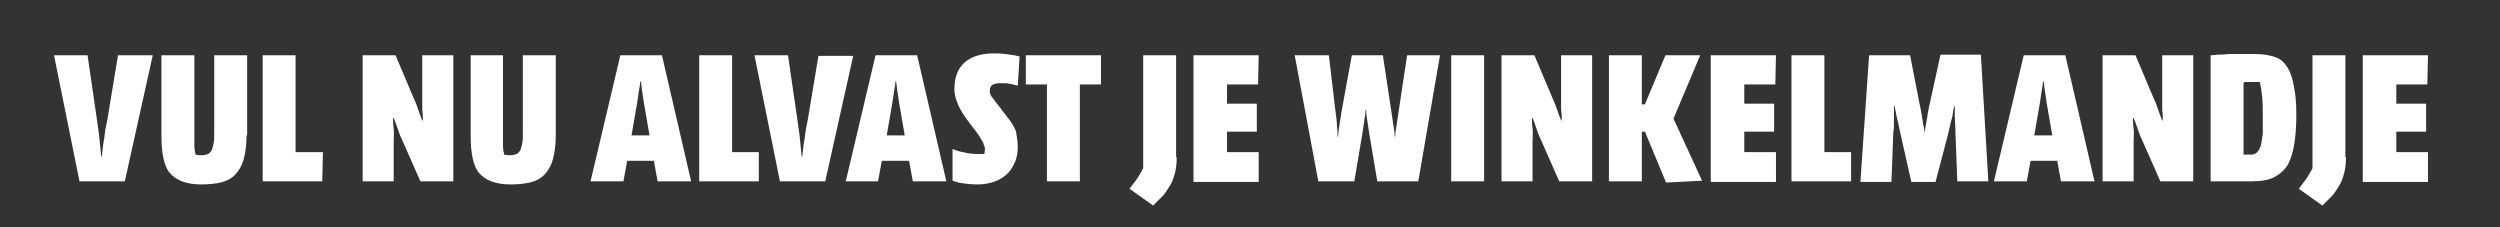 <?xml version="1.0" encoding="utf-8"?>
<!-- Generator: Adobe Illustrator 19.0.0, SVG Export Plug-In . SVG Version: 6.00 Build 0)  -->
<svg version="1.1" id="Laag_1" xmlns="http://www.w3.org/2000/svg" xmlns:xlink="http://www.w3.org/1999/xlink" x="0px" y="0px"
	 viewBox="0 0 402.6 36.6" style="enable-background:new 0 0 402.6 36.6;" xml:space="preserve">
<rect x="0" y="0" width="402.6" height="36.6" fill="#333333" stroke="none"/>
<style type="text/css">
	.st0{fill:#FFFFFF;}
</style>
<g id="XMLID_28_">
	<path id="XMLID_29_" class="st0" d="M20.1,29.2h-7.3L8.7,8.9h5.4l1.5,10.3c0.1,0.9,0.3,1.9,0.4,3c0.1,1.1,0.2,2.1,0.3,3h0.1
		c0.1-1,0.2-2,0.4-3c0.1-1.1,0.3-2.1,0.5-3L19,8.9h5.6L20.1,29.2z"/>
	<path id="XMLID_31_" class="st0" d="M39.7,21.8c0,1.6-0.2,3-0.5,4s-0.8,1.8-1.4,2.4c-0.6,0.6-1.4,1-2.3,1.2c-0.9,0.2-2,0.3-3.1,0.3
		c-1.3,0-2.3-0.2-3.1-0.5s-1.5-0.8-2-1.4c-0.5-0.6-0.8-1.5-1-2.4c-0.2-1-0.3-2.1-0.3-3.5V8.9h5.3v12.6c0,0.7,0,1.3,0,1.9
		c0,0.6,0.1,1.1,0.2,1.5c0.3,0.1,0.7,0.1,1.1,0.1c0.3,0,0.6-0.1,0.9-0.2c0.2-0.1,0.4-0.3,0.6-0.6c0.1-0.3,0.2-0.6,0.3-1.1
		c0.1-0.5,0.1-1,0.1-1.7V8.9h5.3V21.8z"/>
	<path id="XMLID_33_" class="st0" d="M51.9,29.2h-9.6V8.9h5.3v15.6H52L51.9,29.2z"/>
	<path id="XMLID_35_" class="st0" d="M73,29.2h-5.3l-3-6.8c-0.3-0.6-0.5-1.2-0.7-1.8c-0.2-0.6-0.4-1.1-0.6-1.6h-0.1
		c0,0.5,0,1.1,0.1,1.7s0,1.4,0,2.1v6.4h-5V8.9h5.3l3,7.1c0.3,0.6,0.5,1.2,0.7,1.8s0.4,1.1,0.6,1.6h0.1c0-0.5,0-1.1-0.1-1.7
		c0-0.6,0-1.3,0-2.1V8.9h5V29.2z"/>
	<path id="XMLID_37_" class="st0" d="M89.5,21.8c0,1.6-0.2,3-0.5,4s-0.8,1.8-1.4,2.4c-0.6,0.6-1.4,1-2.3,1.2c-0.9,0.2-2,0.3-3.1,0.3
		c-1.3,0-2.3-0.2-3.1-0.5s-1.5-0.8-2-1.4c-0.5-0.6-0.8-1.5-1-2.4c-0.2-1-0.3-2.1-0.3-3.5V8.9H81v12.6c0,0.7,0,1.3,0,1.9
		c0,0.6,0.1,1.1,0.2,1.5c0.3,0.1,0.7,0.1,1.1,0.1c0.3,0,0.6-0.1,0.9-0.2c0.2-0.1,0.4-0.3,0.6-0.6c0.1-0.3,0.2-0.6,0.3-1.1
		c0.1-0.5,0.1-1,0.1-1.7V8.9h5.3V21.8z"/>
	<path id="XMLID_39_" class="st0" d="M95.1,29.2l4.8-20.3h6.7l4.7,20.3h-5.4l-0.6-3.3h-4.3l-0.6,3.3H95.1z M101.7,21.8h2.9l-0.9-5.2
		c-0.1-0.7-0.2-1.4-0.3-2s-0.1-1.1-0.2-1.5h-0.1c0,0.4-0.1,0.9-0.2,1.5s-0.2,1.3-0.3,2L101.7,21.8z"/>
	<path id="XMLID_42_" class="st0" d="M122.2,29.2h-9.6V8.9h5.3v15.6h4.3L122.2,29.2z"/>
	<path id="XMLID_44_" class="st0" d="M132.9,29.2h-7.3l-4.1-20.3h5.4l1.5,10.3c0.1,0.9,0.3,1.9,0.4,3c0.1,1.1,0.2,2.1,0.3,3h0.1
		c0.1-1,0.2-2,0.4-3c0.1-1.1,0.3-2.1,0.5-3l1.7-10.2h5.6L132.9,29.2z"/>
	<path id="XMLID_46_" class="st0" d="M136.2,29.2L141,8.9h6.7l4.7,20.3H147l-0.6-3.3H142l-0.6,3.3H136.2z M142.8,21.8h2.9l-0.9-5.2
		c-0.1-0.7-0.2-1.4-0.3-2s-0.1-1.1-0.2-1.5h-0.1c0,0.4-0.1,0.9-0.2,1.5s-0.2,1.3-0.3,2L142.8,21.8z"/>
	<path id="XMLID_49_" class="st0" d="M163.9,23.6c0,0.8-0.1,1.6-0.4,2.4c-0.3,0.7-0.7,1.4-1.2,1.9s-1.2,1-2,1.3
		c-0.8,0.3-1.8,0.5-2.8,0.5c-1.1,0-1.9-0.1-2.6-0.2c-0.7-0.1-1.2-0.3-1.5-0.4v-5.1c0.5,0.2,1,0.4,1.7,0.5c0.7,0.2,1.5,0.3,2.4,0.3
		c0.2,0,0.3,0,0.5,0c0.1,0,0.3,0,0.5,0c0.1-0.2,0.1-0.5,0.1-0.8c0-0.2,0-0.4-0.1-0.5s-0.1-0.4-0.2-0.6c-0.1-0.2-0.3-0.4-0.4-0.7
		c-0.2-0.3-0.4-0.6-0.7-1l-1.6-2.1c-0.2-0.3-0.4-0.6-0.6-0.9s-0.4-0.7-0.6-1.1c-0.2-0.4-0.3-0.8-0.5-1.3c-0.1-0.5-0.2-0.9-0.2-1.4
		c0-1.9,0.5-3.3,1.6-4.3c1.1-1,2.7-1.5,4.8-1.5c1,0,1.9,0.1,2.6,0.2c0.7,0.1,1.2,0.2,1.5,0.3l-0.3,4.7c-0.3-0.1-0.8-0.2-1.2-0.3
		c-0.5-0.1-1-0.1-1.7-0.1c-0.5,0-0.9,0.1-1.2,0.3c-0.3,0.2-0.4,0.5-0.4,0.9c0,0.4,0.1,0.8,0.4,1.1c0.2,0.3,0.6,0.8,1,1.3l1.6,2.1
		c0.5,0.6,0.9,1.3,1.2,2C163.7,21.8,163.9,22.6,163.9,23.6z"/>
	<path id="XMLID_51_" class="st0" d="M177.3,13.6h-3.4v15.6h-5.3V13.6h-3.4V8.9h12.1V13.6z"/>
	<path id="XMLID_53_" class="st0" d="M189.5,25.3c0,1-0.1,1.9-0.3,2.6c-0.2,0.7-0.4,1.4-0.8,2s-0.7,1.2-1.2,1.7
		c-0.5,0.5-1,1-1.5,1.5l-3.8-2.7c0.4-0.5,0.8-1.1,1.2-1.6c0.4-0.6,0.7-1.1,1-1.7V8.9h5.3V25.3z"/>
	<path id="XMLID_55_" class="st0" d="M202.6,13.6h-5v3.1h4.8v4.5h-4.8v3.3h5.1v4.8h-10.5V8.9h10.5L202.6,13.6z"/>
	<path id="XMLID_57_" class="st0" d="M228.4,29.2h-6.6l-1.3-7.7c-0.1-0.7-0.2-1.4-0.3-2c-0.1-0.6-0.2-1.2-0.2-1.8h-0.1
		c0,0.6-0.1,1.2-0.2,1.8c-0.1,0.6-0.2,1.3-0.3,2l-1.3,7.7h-5.8l-3.8-20.3h5.5l1.1,9.3c0.1,0.7,0.2,1.4,0.2,2
		c0.1,0.7,0.1,1.3,0.1,1.8h0.1c0-0.6,0.1-1.2,0.2-1.8c0.1-0.6,0.2-1.3,0.3-2l1.7-9.3h5l1.4,9.3c0.1,0.7,0.2,1.4,0.3,2
		c0.1,0.6,0.2,1.2,0.2,1.8h0.1c0-0.6,0.1-1.2,0.2-1.8c0.1-0.6,0.2-1.3,0.3-2l1.4-9.3h5.3L228.4,29.2z"/>
	<path id="XMLID_59_" class="st0" d="M239,29.2h-5.3V8.9h5.3V29.2z"/>
	<path id="XMLID_61_" class="st0" d="M256.4,29.2h-5.3l-3-6.8c-0.3-0.6-0.5-1.2-0.7-1.8c-0.2-0.6-0.4-1.1-0.6-1.6h-0.1
		c0,0.5,0,1.1,0.1,1.7s0,1.4,0,2.1v6.4h-5V8.9h5.3l3,7.1c0.3,0.6,0.5,1.2,0.7,1.8s0.4,1.1,0.6,1.6h0.1c0-0.5,0-1.1-0.1-1.7
		c0-0.6,0-1.3,0-2.1V8.9h5V29.2z"/>
	<path id="XMLID_63_" class="st0" d="M269.5,19.1l4.6,10l-5.8,0.3l-3.4-8.2h-0.5v8h-5.3V8.9h5.3v7.9l0.5,0l3.3-7.9h5.6L269.5,19.1z"
		/>
	<path id="XMLID_65_" class="st0" d="M285.9,13.6h-5v3.1h4.8v4.5h-4.8v3.3h5.1v4.8h-10.5V8.9h10.5L285.9,13.6z"/>
	<path id="XMLID_67_" class="st0" d="M298.1,29.2h-9.6V8.9h5.3v15.6h4.3L298.1,29.2z"/>
	<path id="XMLID_69_" class="st0" d="M320.2,29.2h-5l-0.3-8c0-0.9-0.1-1.8-0.1-2.5c0-0.7,0-1.3,0-1.6h-0.1c-0.1,0.4-0.2,0.9-0.3,1.7
		c-0.2,0.7-0.4,1.5-0.6,2.5l-2.1,8h-3.9l-1.8-8c-0.1-0.5-0.2-0.9-0.3-1.4c-0.1-0.5-0.2-0.9-0.3-1.3c-0.1-0.4-0.1-0.7-0.2-1
		c-0.1-0.3-0.1-0.5-0.1-0.6H305c0,0.1,0,0.3,0,0.6c0,0.3,0,0.6,0,1c0,0.4,0,0.8,0,1.3c0,0.5,0,0.9-0.1,1.4l-0.3,8h-5L301,8.9h6.6
		l1.6,8.2c0.1,0.3,0.1,0.6,0.2,1c0.1,0.4,0.1,0.8,0.2,1.2c0.1,0.4,0.1,0.8,0.2,1.1c0.1,0.3,0.1,0.6,0.1,0.8h0.1c0-0.2,0-0.4,0.1-0.8
		c0.1-0.4,0.1-0.7,0.2-1.2c0.1-0.4,0.1-0.8,0.2-1.2c0.1-0.4,0.1-0.7,0.2-1l1.8-8.2h6.5L320.2,29.2z"/>
	<path id="XMLID_71_" class="st0" d="M321.1,29.2l4.8-20.3h6.7l4.7,20.3h-5.4l-0.6-3.3h-4.3l-0.6,3.3H321.1z M327.6,21.8h2.9
		l-0.9-5.2c-0.1-0.7-0.2-1.4-0.3-2s-0.1-1.1-0.2-1.5H329c0,0.4-0.1,0.9-0.2,1.5s-0.2,1.3-0.3,2L327.6,21.8z"/>
	<path id="XMLID_74_" class="st0" d="M353.2,29.2h-5.3l-3-6.8c-0.3-0.6-0.5-1.2-0.7-1.8c-0.2-0.6-0.4-1.1-0.6-1.6h-0.1
		c0,0.5,0,1.1,0.1,1.7s0,1.4,0,2.1v6.4h-5V8.9h5.3l3,7.1c0.3,0.6,0.5,1.2,0.7,1.8s0.4,1.1,0.6,1.6h0.1c0-0.5,0-1.1-0.1-1.7
		c0-0.6,0-1.3,0-2.1V8.9h5V29.2z"/>
	<path id="XMLID_76_" class="st0" d="M369.8,18.5c0,1.7-0.1,3.2-0.3,4.5c-0.2,1.3-0.5,2.4-1,3.4c-0.5,0.9-1.3,1.6-2.2,2.1
		c-0.9,0.5-2.2,0.7-3.7,0.7H356V8.9c0.2,0,0.6,0,1.1-0.1c0.5,0,1.1,0,1.7-0.1c0.7,0,1.4,0,2.1,0c0.7,0,1.5,0,2.2,0
		c1.4,0,2.5,0.2,3.3,0.5c0.9,0.3,1.5,0.9,2,1.7c0.5,0.8,0.8,1.8,1,3C369.7,15.2,369.8,16.7,369.8,18.5z M364.4,18.7
		c0-1.1,0-2.2-0.1-3.1c-0.1-0.9-0.2-1.7-0.4-2.4c-0.2,0-0.4,0-0.6,0c-0.2,0-0.4,0-0.6,0c-0.3,0-0.5,0-0.8,0c-0.2,0-0.4,0-0.6,0.1
		v11.6h1.2c0.4,0,0.7-0.1,1-0.4s0.4-0.6,0.6-1.1c0.1-0.5,0.2-1.1,0.3-1.9C364.4,20.7,364.4,19.8,364.4,18.7z"/>
	<path id="XMLID_79_" class="st0" d="M377.8,25.3c0,1-0.1,1.9-0.3,2.6s-0.4,1.4-0.8,2s-0.7,1.2-1.2,1.7c-0.5,0.5-1,1-1.5,1.5
		l-3.8-2.7c0.4-0.5,0.8-1.1,1.2-1.6c0.4-0.6,0.7-1.1,1-1.7V8.9h5.3V25.3z"/>
	<path id="XMLID_81_" class="st0" d="M390.9,13.6h-5v3.1h4.8v4.5h-4.8v3.3h5.1v4.8h-10.5V8.9H391L390.9,13.6z"/>
</g>
</svg>
